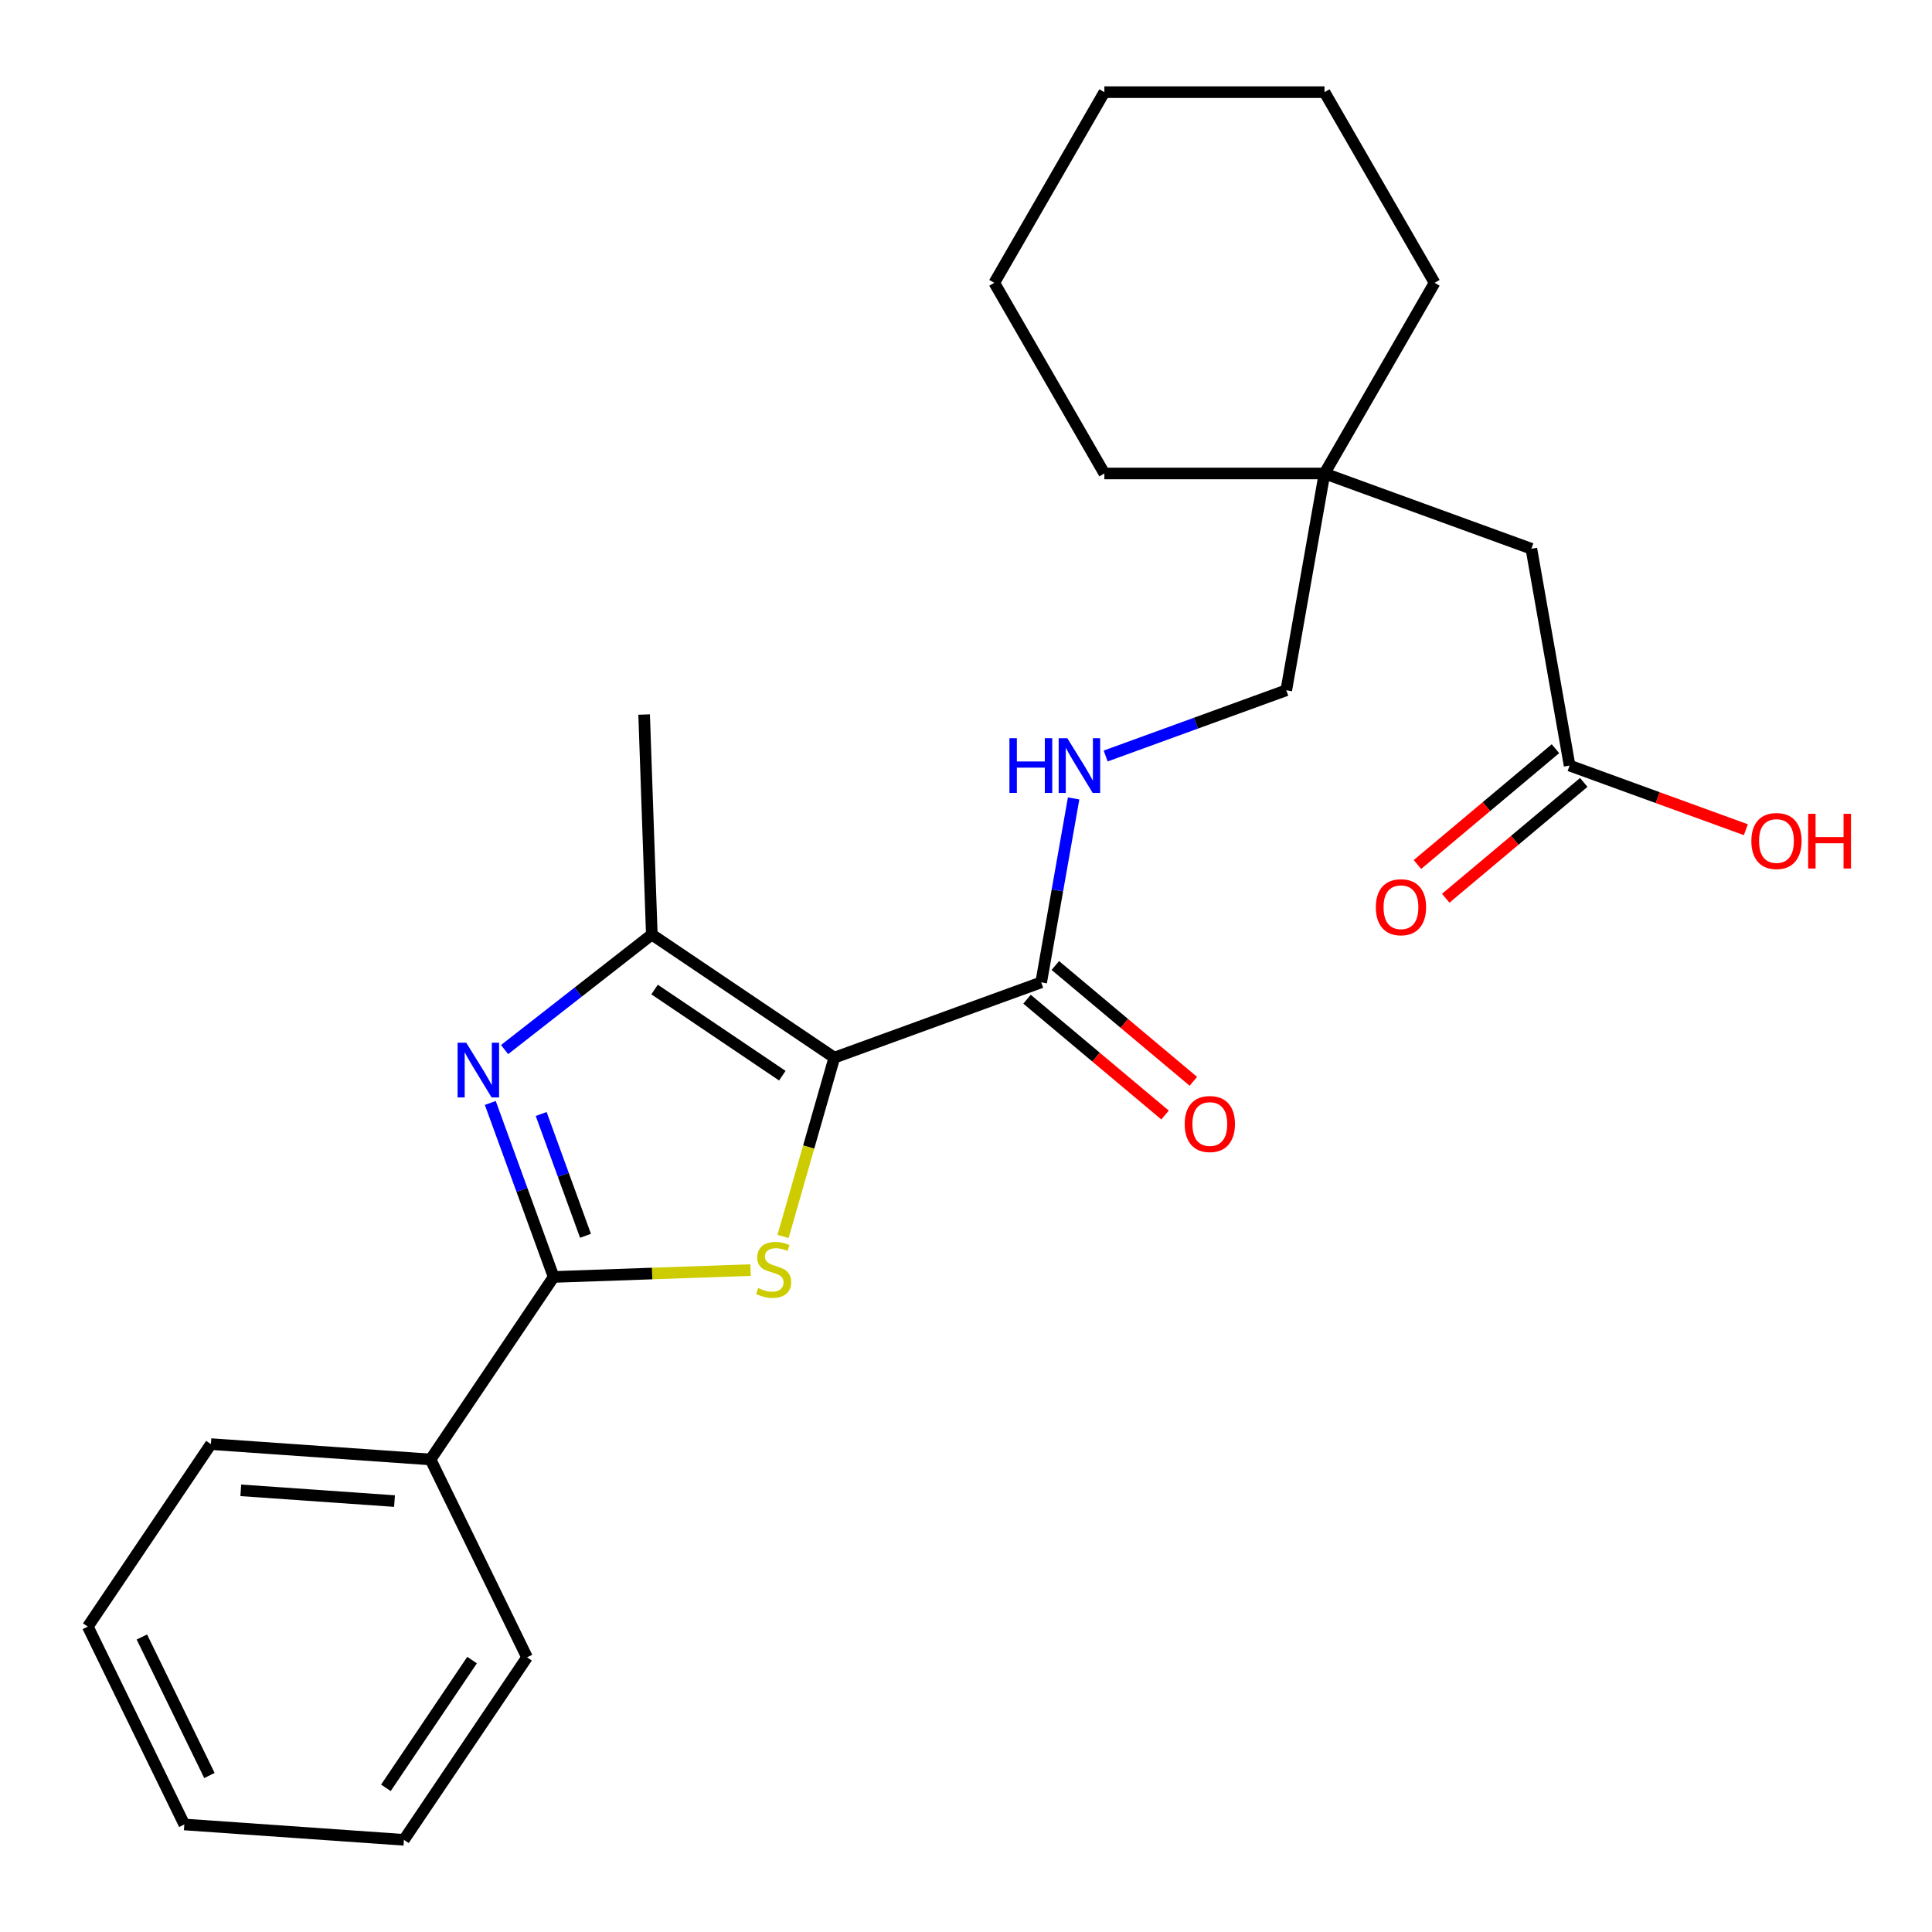 <?xml version='1.0' encoding='iso-8859-1'?>
<svg version='1.1' baseProfile='full'
              xmlns='http://www.w3.org/2000/svg'
                      xmlns:rdkit='http://www.rdkit.org/xml'
                      xmlns:xlink='http://www.w3.org/1999/xlink'
                  xml:space='preserve'
width='1000px' height='1000px' viewBox='0 0 1000 1000'>
<!-- END OF HEADER -->
<rect style='opacity:1.0;fill:#FFFFFF;stroke:none' width='1000' height='1000' x='0' y='0'> </rect>
<path class='bond-0' d='M 431.842,547.44 L 418.571,593.721' style='fill:none;fill-rule:evenodd;stroke:#000000;stroke-width:6px;stroke-linecap:butt;stroke-linejoin:miter;stroke-opacity:1' />
<path class='bond-0' d='M 418.571,593.721 L 405.3,640.003' style='fill:none;fill-rule:evenodd;stroke:#CCCC00;stroke-width:6px;stroke-linecap:butt;stroke-linejoin:miter;stroke-opacity:1' />
<path class='bond-3' d='M 431.842,547.44 L 337.377,483.722' style='fill:none;fill-rule:evenodd;stroke:#000000;stroke-width:6px;stroke-linecap:butt;stroke-linejoin:miter;stroke-opacity:1' />
<path class='bond-3' d='M 404.929,556.775 L 338.803,512.173' style='fill:none;fill-rule:evenodd;stroke:#000000;stroke-width:6px;stroke-linecap:butt;stroke-linejoin:miter;stroke-opacity:1' />
<path class='bond-4' d='M 431.842,547.44 L 538.916,508.468' style='fill:none;fill-rule:evenodd;stroke:#000000;stroke-width:6px;stroke-linecap:butt;stroke-linejoin:miter;stroke-opacity:1' />
<path class='bond-2' d='M 388.506,657.388 L 337.532,659.168' style='fill:none;fill-rule:evenodd;stroke:#CCCC00;stroke-width:6px;stroke-linecap:butt;stroke-linejoin:miter;stroke-opacity:1' />
<path class='bond-2' d='M 337.532,659.168 L 286.558,660.948' style='fill:none;fill-rule:evenodd;stroke:#000000;stroke-width:6px;stroke-linecap:butt;stroke-linejoin:miter;stroke-opacity:1' />
<path class='bond-1' d='M 261.175,543.258 L 299.276,513.49' style='fill:none;fill-rule:evenodd;stroke:#0000FF;stroke-width:6px;stroke-linecap:butt;stroke-linejoin:miter;stroke-opacity:1' />
<path class='bond-1' d='M 299.276,513.49 L 337.377,483.722' style='fill:none;fill-rule:evenodd;stroke:#000000;stroke-width:6px;stroke-linecap:butt;stroke-linejoin:miter;stroke-opacity:1' />
<path class='bond-25' d='M 253.777,570.883 L 270.167,615.916' style='fill:none;fill-rule:evenodd;stroke:#0000FF;stroke-width:6px;stroke-linecap:butt;stroke-linejoin:miter;stroke-opacity:1' />
<path class='bond-25' d='M 270.167,615.916 L 286.558,660.948' style='fill:none;fill-rule:evenodd;stroke:#000000;stroke-width:6px;stroke-linecap:butt;stroke-linejoin:miter;stroke-opacity:1' />
<path class='bond-25' d='M 280.109,576.598 L 291.582,608.121' style='fill:none;fill-rule:evenodd;stroke:#0000FF;stroke-width:6px;stroke-linecap:butt;stroke-linejoin:miter;stroke-opacity:1' />
<path class='bond-25' d='M 291.582,608.121 L 303.056,639.644' style='fill:none;fill-rule:evenodd;stroke:#000000;stroke-width:6px;stroke-linecap:butt;stroke-linejoin:miter;stroke-opacity:1' />
<path class='bond-7' d='M 286.558,660.948 L 222.84,755.414' style='fill:none;fill-rule:evenodd;stroke:#000000;stroke-width:6px;stroke-linecap:butt;stroke-linejoin:miter;stroke-opacity:1' />
<path class='bond-14' d='M 337.377,483.722 L 333.4,369.846' style='fill:none;fill-rule:evenodd;stroke:#000000;stroke-width:6px;stroke-linecap:butt;stroke-linejoin:miter;stroke-opacity:1' />
<path class='bond-5' d='M 538.916,508.468 L 547.31,460.865' style='fill:none;fill-rule:evenodd;stroke:#000000;stroke-width:6px;stroke-linecap:butt;stroke-linejoin:miter;stroke-opacity:1' />
<path class='bond-5' d='M 547.31,460.865 L 555.703,413.262' style='fill:none;fill-rule:evenodd;stroke:#0000FF;stroke-width:6px;stroke-linecap:butt;stroke-linejoin:miter;stroke-opacity:1' />
<path class='bond-9' d='M 531.592,517.197 L 567.311,547.169' style='fill:none;fill-rule:evenodd;stroke:#000000;stroke-width:6px;stroke-linecap:butt;stroke-linejoin:miter;stroke-opacity:1' />
<path class='bond-9' d='M 567.311,547.169 L 603.031,577.141' style='fill:none;fill-rule:evenodd;stroke:#FF0000;stroke-width:6px;stroke-linecap:butt;stroke-linejoin:miter;stroke-opacity:1' />
<path class='bond-9' d='M 546.24,499.739 L 581.96,529.712' style='fill:none;fill-rule:evenodd;stroke:#000000;stroke-width:6px;stroke-linecap:butt;stroke-linejoin:miter;stroke-opacity:1' />
<path class='bond-9' d='M 581.96,529.712 L 617.679,559.684' style='fill:none;fill-rule:evenodd;stroke:#FF0000;stroke-width:6px;stroke-linecap:butt;stroke-linejoin:miter;stroke-opacity:1' />
<path class='bond-12' d='M 572.291,391.308 L 619.034,374.295' style='fill:none;fill-rule:evenodd;stroke:#0000FF;stroke-width:6px;stroke-linecap:butt;stroke-linejoin:miter;stroke-opacity:1' />
<path class='bond-12' d='M 619.034,374.295 L 665.776,357.282' style='fill:none;fill-rule:evenodd;stroke:#000000;stroke-width:6px;stroke-linecap:butt;stroke-linejoin:miter;stroke-opacity:1' />
<path class='bond-6' d='M 812.423,396.254 L 792.637,284.039' style='fill:none;fill-rule:evenodd;stroke:#000000;stroke-width:6px;stroke-linecap:butt;stroke-linejoin:miter;stroke-opacity:1' />
<path class='bond-10' d='M 805.099,387.525 L 769.38,417.497' style='fill:none;fill-rule:evenodd;stroke:#000000;stroke-width:6px;stroke-linecap:butt;stroke-linejoin:miter;stroke-opacity:1' />
<path class='bond-10' d='M 769.38,417.497 L 733.66,447.469' style='fill:none;fill-rule:evenodd;stroke:#FF0000;stroke-width:6px;stroke-linecap:butt;stroke-linejoin:miter;stroke-opacity:1' />
<path class='bond-10' d='M 819.748,404.982 L 784.028,434.954' style='fill:none;fill-rule:evenodd;stroke:#000000;stroke-width:6px;stroke-linecap:butt;stroke-linejoin:miter;stroke-opacity:1' />
<path class='bond-10' d='M 784.028,434.954 L 748.309,464.927' style='fill:none;fill-rule:evenodd;stroke:#FF0000;stroke-width:6px;stroke-linecap:butt;stroke-linejoin:miter;stroke-opacity:1' />
<path class='bond-13' d='M 812.423,396.254 L 858.036,412.855' style='fill:none;fill-rule:evenodd;stroke:#000000;stroke-width:6px;stroke-linecap:butt;stroke-linejoin:miter;stroke-opacity:1' />
<path class='bond-13' d='M 858.036,412.855 L 903.649,429.457' style='fill:none;fill-rule:evenodd;stroke:#FF0000;stroke-width:6px;stroke-linecap:butt;stroke-linejoin:miter;stroke-opacity:1' />
<path class='bond-17' d='M 222.84,755.414 L 109.172,747.465' style='fill:none;fill-rule:evenodd;stroke:#000000;stroke-width:6px;stroke-linecap:butt;stroke-linejoin:miter;stroke-opacity:1' />
<path class='bond-17' d='M 204.2,776.955 L 124.633,771.391' style='fill:none;fill-rule:evenodd;stroke:#000000;stroke-width:6px;stroke-linecap:butt;stroke-linejoin:miter;stroke-opacity:1' />
<path class='bond-18' d='M 222.84,755.414 L 272.791,857.827' style='fill:none;fill-rule:evenodd;stroke:#000000;stroke-width:6px;stroke-linecap:butt;stroke-linejoin:miter;stroke-opacity:1' />
<path class='bond-8' d='M 685.563,245.067 L 665.776,357.282' style='fill:none;fill-rule:evenodd;stroke:#000000;stroke-width:6px;stroke-linecap:butt;stroke-linejoin:miter;stroke-opacity:1' />
<path class='bond-11' d='M 685.563,245.067 L 792.637,284.039' style='fill:none;fill-rule:evenodd;stroke:#000000;stroke-width:6px;stroke-linecap:butt;stroke-linejoin:miter;stroke-opacity:1' />
<path class='bond-15' d='M 685.563,245.067 L 742.536,146.387' style='fill:none;fill-rule:evenodd;stroke:#000000;stroke-width:6px;stroke-linecap:butt;stroke-linejoin:miter;stroke-opacity:1' />
<path class='bond-16' d='M 685.563,245.067 L 571.617,245.067' style='fill:none;fill-rule:evenodd;stroke:#000000;stroke-width:6px;stroke-linecap:butt;stroke-linejoin:miter;stroke-opacity:1' />
<path class='bond-20' d='M 742.536,146.387 L 685.563,47.707' style='fill:none;fill-rule:evenodd;stroke:#000000;stroke-width:6px;stroke-linecap:butt;stroke-linejoin:miter;stroke-opacity:1' />
<path class='bond-19' d='M 571.617,245.067 L 514.644,146.387' style='fill:none;fill-rule:evenodd;stroke:#000000;stroke-width:6px;stroke-linecap:butt;stroke-linejoin:miter;stroke-opacity:1' />
<path class='bond-21' d='M 109.172,747.465 L 45.455,841.93' style='fill:none;fill-rule:evenodd;stroke:#000000;stroke-width:6px;stroke-linecap:butt;stroke-linejoin:miter;stroke-opacity:1' />
<path class='bond-22' d='M 272.791,857.827 L 209.073,952.293' style='fill:none;fill-rule:evenodd;stroke:#000000;stroke-width:6px;stroke-linecap:butt;stroke-linejoin:miter;stroke-opacity:1' />
<path class='bond-22' d='M 244.34,859.254 L 199.738,925.379' style='fill:none;fill-rule:evenodd;stroke:#000000;stroke-width:6px;stroke-linecap:butt;stroke-linejoin:miter;stroke-opacity:1' />
<path class='bond-23' d='M 514.644,146.387 L 571.617,47.707' style='fill:none;fill-rule:evenodd;stroke:#000000;stroke-width:6px;stroke-linecap:butt;stroke-linejoin:miter;stroke-opacity:1' />
<path class='bond-27' d='M 685.563,47.707 L 571.617,47.707' style='fill:none;fill-rule:evenodd;stroke:#000000;stroke-width:6px;stroke-linecap:butt;stroke-linejoin:miter;stroke-opacity:1' />
<path class='bond-26' d='M 45.455,841.93 L 95.405,944.344' style='fill:none;fill-rule:evenodd;stroke:#000000;stroke-width:6px;stroke-linecap:butt;stroke-linejoin:miter;stroke-opacity:1' />
<path class='bond-26' d='M 73.43,847.302 L 108.395,918.992' style='fill:none;fill-rule:evenodd;stroke:#000000;stroke-width:6px;stroke-linecap:butt;stroke-linejoin:miter;stroke-opacity:1' />
<path class='bond-24' d='M 209.073,952.293 L 95.405,944.344' style='fill:none;fill-rule:evenodd;stroke:#000000;stroke-width:6px;stroke-linecap:butt;stroke-linejoin:miter;stroke-opacity:1' />
<path  class='atom-1' d='M 392.434 666.692
Q 392.754 666.812, 394.074 667.372
Q 395.394 667.932, 396.834 668.292
Q 398.314 668.612, 399.754 668.612
Q 402.434 668.612, 403.994 667.332
Q 405.554 666.012, 405.554 663.732
Q 405.554 662.172, 404.754 661.212
Q 403.994 660.252, 402.794 659.732
Q 401.594 659.212, 399.594 658.612
Q 397.074 657.852, 395.554 657.132
Q 394.074 656.412, 392.994 654.892
Q 391.954 653.372, 391.954 650.812
Q 391.954 647.252, 394.354 645.052
Q 396.794 642.852, 401.594 642.852
Q 404.874 642.852, 408.594 644.412
L 407.674 647.492
Q 404.274 646.092, 401.714 646.092
Q 398.954 646.092, 397.434 647.252
Q 395.914 648.372, 395.954 650.332
Q 395.954 651.852, 396.714 652.772
Q 397.514 653.692, 398.634 654.212
Q 399.794 654.732, 401.714 655.332
Q 404.274 656.132, 405.794 656.932
Q 407.314 657.732, 408.394 659.372
Q 409.514 660.972, 409.514 663.732
Q 409.514 667.652, 406.874 669.772
Q 404.274 671.852, 399.914 671.852
Q 397.394 671.852, 395.474 671.292
Q 393.594 670.772, 391.354 669.852
L 392.434 666.692
' fill='#CCCC00'/>
<path  class='atom-2' d='M 241.326 539.714
L 250.606 554.714
Q 251.526 556.194, 253.006 558.874
Q 254.486 561.554, 254.566 561.714
L 254.566 539.714
L 258.326 539.714
L 258.326 568.034
L 254.446 568.034
L 244.486 551.634
Q 243.326 549.714, 242.086 547.514
Q 240.886 545.314, 240.526 544.634
L 240.526 568.034
L 236.846 568.034
L 236.846 539.714
L 241.326 539.714
' fill='#0000FF'/>
<path  class='atom-6' d='M 522.482 382.094
L 526.322 382.094
L 526.322 394.134
L 540.802 394.134
L 540.802 382.094
L 544.642 382.094
L 544.642 410.414
L 540.802 410.414
L 540.802 397.334
L 526.322 397.334
L 526.322 410.414
L 522.482 410.414
L 522.482 382.094
' fill='#0000FF'/>
<path  class='atom-6' d='M 552.442 382.094
L 561.722 397.094
Q 562.642 398.574, 564.122 401.254
Q 565.602 403.934, 565.682 404.094
L 565.682 382.094
L 569.442 382.094
L 569.442 410.414
L 565.562 410.414
L 555.602 394.014
Q 554.442 392.094, 553.202 389.894
Q 552.002 387.694, 551.642 387.014
L 551.642 410.414
L 547.962 410.414
L 547.962 382.094
L 552.442 382.094
' fill='#0000FF'/>
<path  class='atom-10' d='M 613.204 581.791
Q 613.204 574.991, 616.564 571.191
Q 619.924 567.391, 626.204 567.391
Q 632.484 567.391, 635.844 571.191
Q 639.204 574.991, 639.204 581.791
Q 639.204 588.671, 635.804 592.591
Q 632.404 596.471, 626.204 596.471
Q 619.964 596.471, 616.564 592.591
Q 613.204 588.711, 613.204 581.791
M 626.204 593.271
Q 630.524 593.271, 632.844 590.391
Q 635.204 587.471, 635.204 581.791
Q 635.204 576.231, 632.844 573.431
Q 630.524 570.591, 626.204 570.591
Q 621.884 570.591, 619.524 573.391
Q 617.204 576.191, 617.204 581.791
Q 617.204 587.511, 619.524 590.391
Q 621.884 593.271, 626.204 593.271
' fill='#FF0000'/>
<path  class='atom-11' d='M 712.136 469.576
Q 712.136 462.776, 715.496 458.976
Q 718.856 455.176, 725.136 455.176
Q 731.416 455.176, 734.776 458.976
Q 738.136 462.776, 738.136 469.576
Q 738.136 476.456, 734.736 480.376
Q 731.336 484.256, 725.136 484.256
Q 718.896 484.256, 715.496 480.376
Q 712.136 476.496, 712.136 469.576
M 725.136 481.056
Q 729.456 481.056, 731.776 478.176
Q 734.136 475.256, 734.136 469.576
Q 734.136 464.016, 731.776 461.216
Q 729.456 458.376, 725.136 458.376
Q 720.816 458.376, 718.456 461.176
Q 716.136 463.976, 716.136 469.576
Q 716.136 475.296, 718.456 478.176
Q 720.816 481.056, 725.136 481.056
' fill='#FF0000'/>
<path  class='atom-14' d='M 906.497 435.305
Q 906.497 428.505, 909.857 424.705
Q 913.217 420.905, 919.497 420.905
Q 925.777 420.905, 929.137 424.705
Q 932.497 428.505, 932.497 435.305
Q 932.497 442.185, 929.097 446.105
Q 925.697 449.985, 919.497 449.985
Q 913.257 449.985, 909.857 446.105
Q 906.497 442.225, 906.497 435.305
M 919.497 446.785
Q 923.817 446.785, 926.137 443.905
Q 928.497 440.985, 928.497 435.305
Q 928.497 429.745, 926.137 426.945
Q 923.817 424.105, 919.497 424.105
Q 915.177 424.105, 912.817 426.905
Q 910.497 429.705, 910.497 435.305
Q 910.497 441.025, 912.817 443.905
Q 915.177 446.785, 919.497 446.785
' fill='#FF0000'/>
<path  class='atom-14' d='M 935.897 421.225
L 939.737 421.225
L 939.737 433.265
L 954.217 433.265
L 954.217 421.225
L 958.057 421.225
L 958.057 449.545
L 954.217 449.545
L 954.217 436.465
L 939.737 436.465
L 939.737 449.545
L 935.897 449.545
L 935.897 421.225
' fill='#FF0000'/>
</svg>

